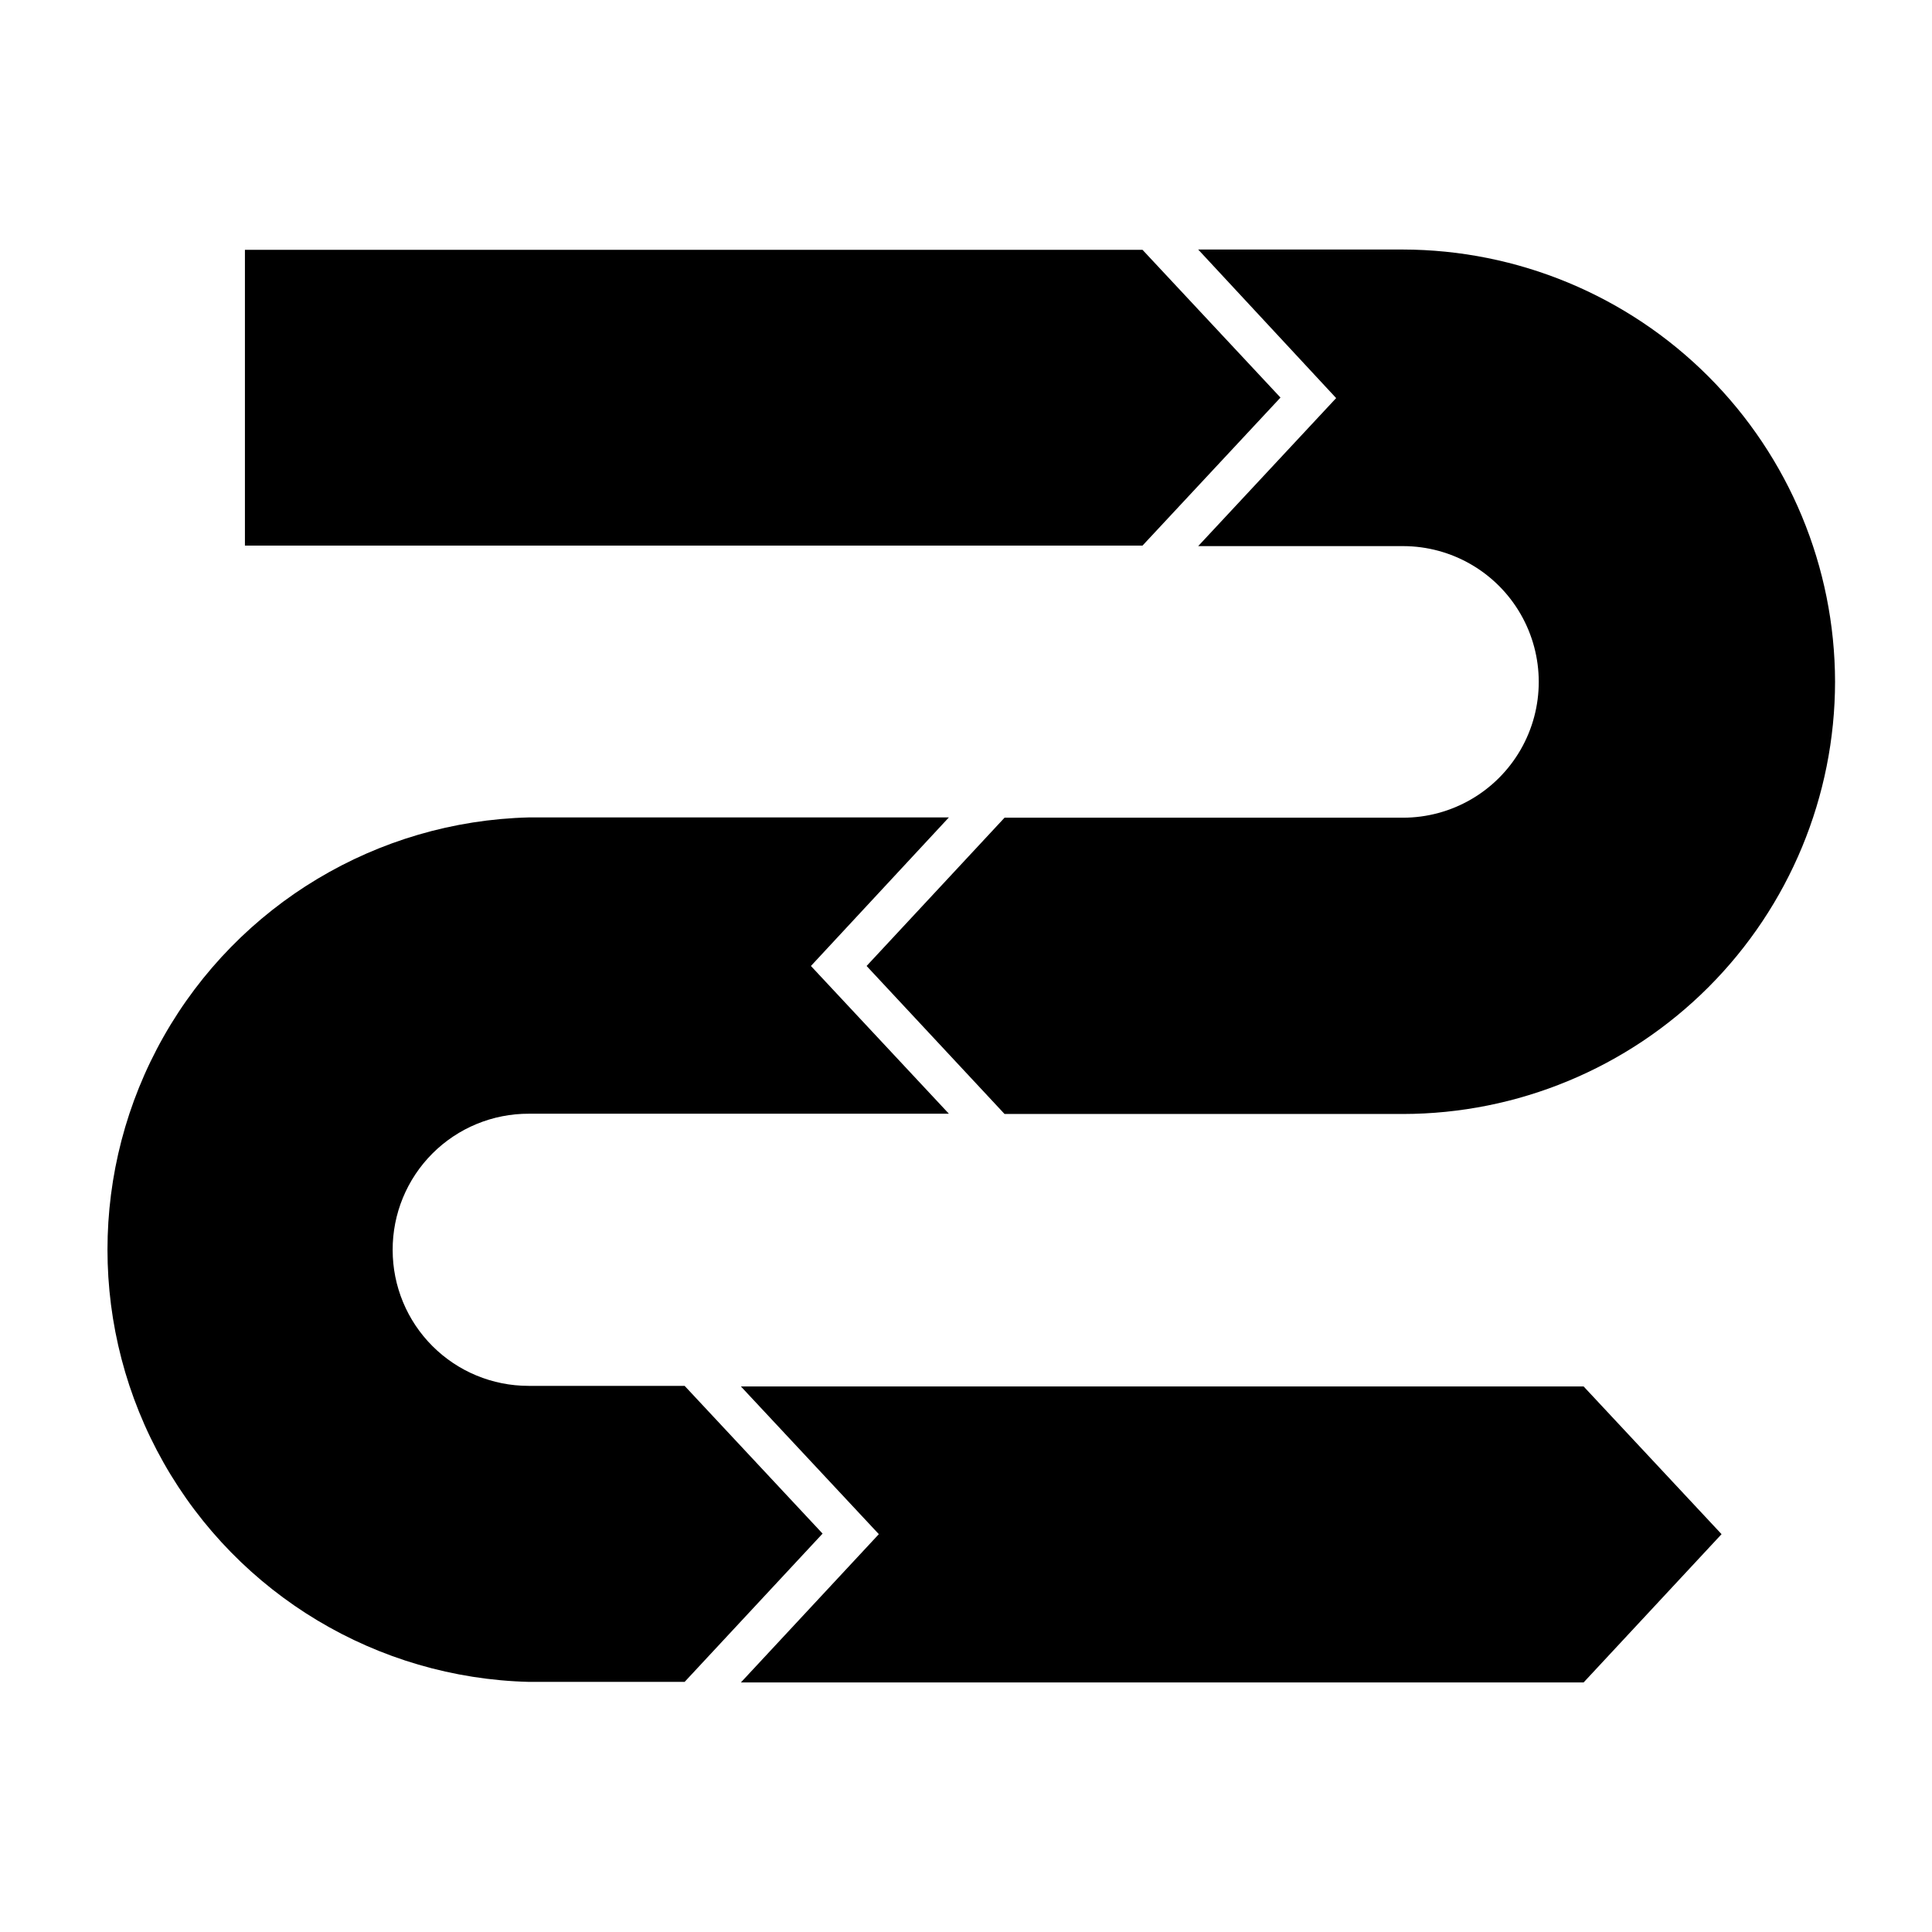 <?xml version="1.0" encoding="UTF-8"?>
<!-- Uploaded to: ICON Repo, www.iconrepo.com, Generator: ICON Repo Mixer Tools -->
<svg fill="#000000" width="800px" height="800px" version="1.1" viewBox="144 144 512 512" xmlns="http://www.w3.org/2000/svg">
 <g>
  <path d="m483.34 249.36-36.562 39.227h-237.87v-78.379h237.87z"/>
  <path d="m630.31 324.64c-0.02 30.367-12.09 59.492-33.555 80.973-21.469 21.48-50.586 33.57-80.957 33.605h-105.58l-36.562-39.223 36.562-39.297h105.58c12.859 0 24.738-6.859 31.168-17.996 6.426-11.133 6.426-24.852 0-35.984-6.43-11.137-18.309-17.992-31.168-17.992h-54.266l36.562-39.227-36.562-39.371h54.266c30.355 0.059 59.445 12.141 80.91 33.602 21.461 21.465 33.543 50.555 33.602 80.91z"/>
  <path d="m248.06 475.28c0 9.547 3.793 18.699 10.543 25.445 6.746 6.75 15.902 10.543 25.445 10.543h41.383l36.562 39.152-36.562 39.297h-41.238c-40.242-1.008-77-23.059-96.836-58.086-19.832-35.027-19.832-77.891 0-112.92 19.836-35.027 56.594-57.078 96.836-58.086h111.27l-36.562 39.371 36.562 39.152h-111.27c-9.594-0.039-18.809 3.754-25.59 10.539-6.785 6.785-10.578 15.996-10.543 25.59z"/>
  <path d="m600.23 550.57-36.562 39.297h-223.33l36.562-39.297-36.562-39.152h223.33z"/>
 </g>
</svg>